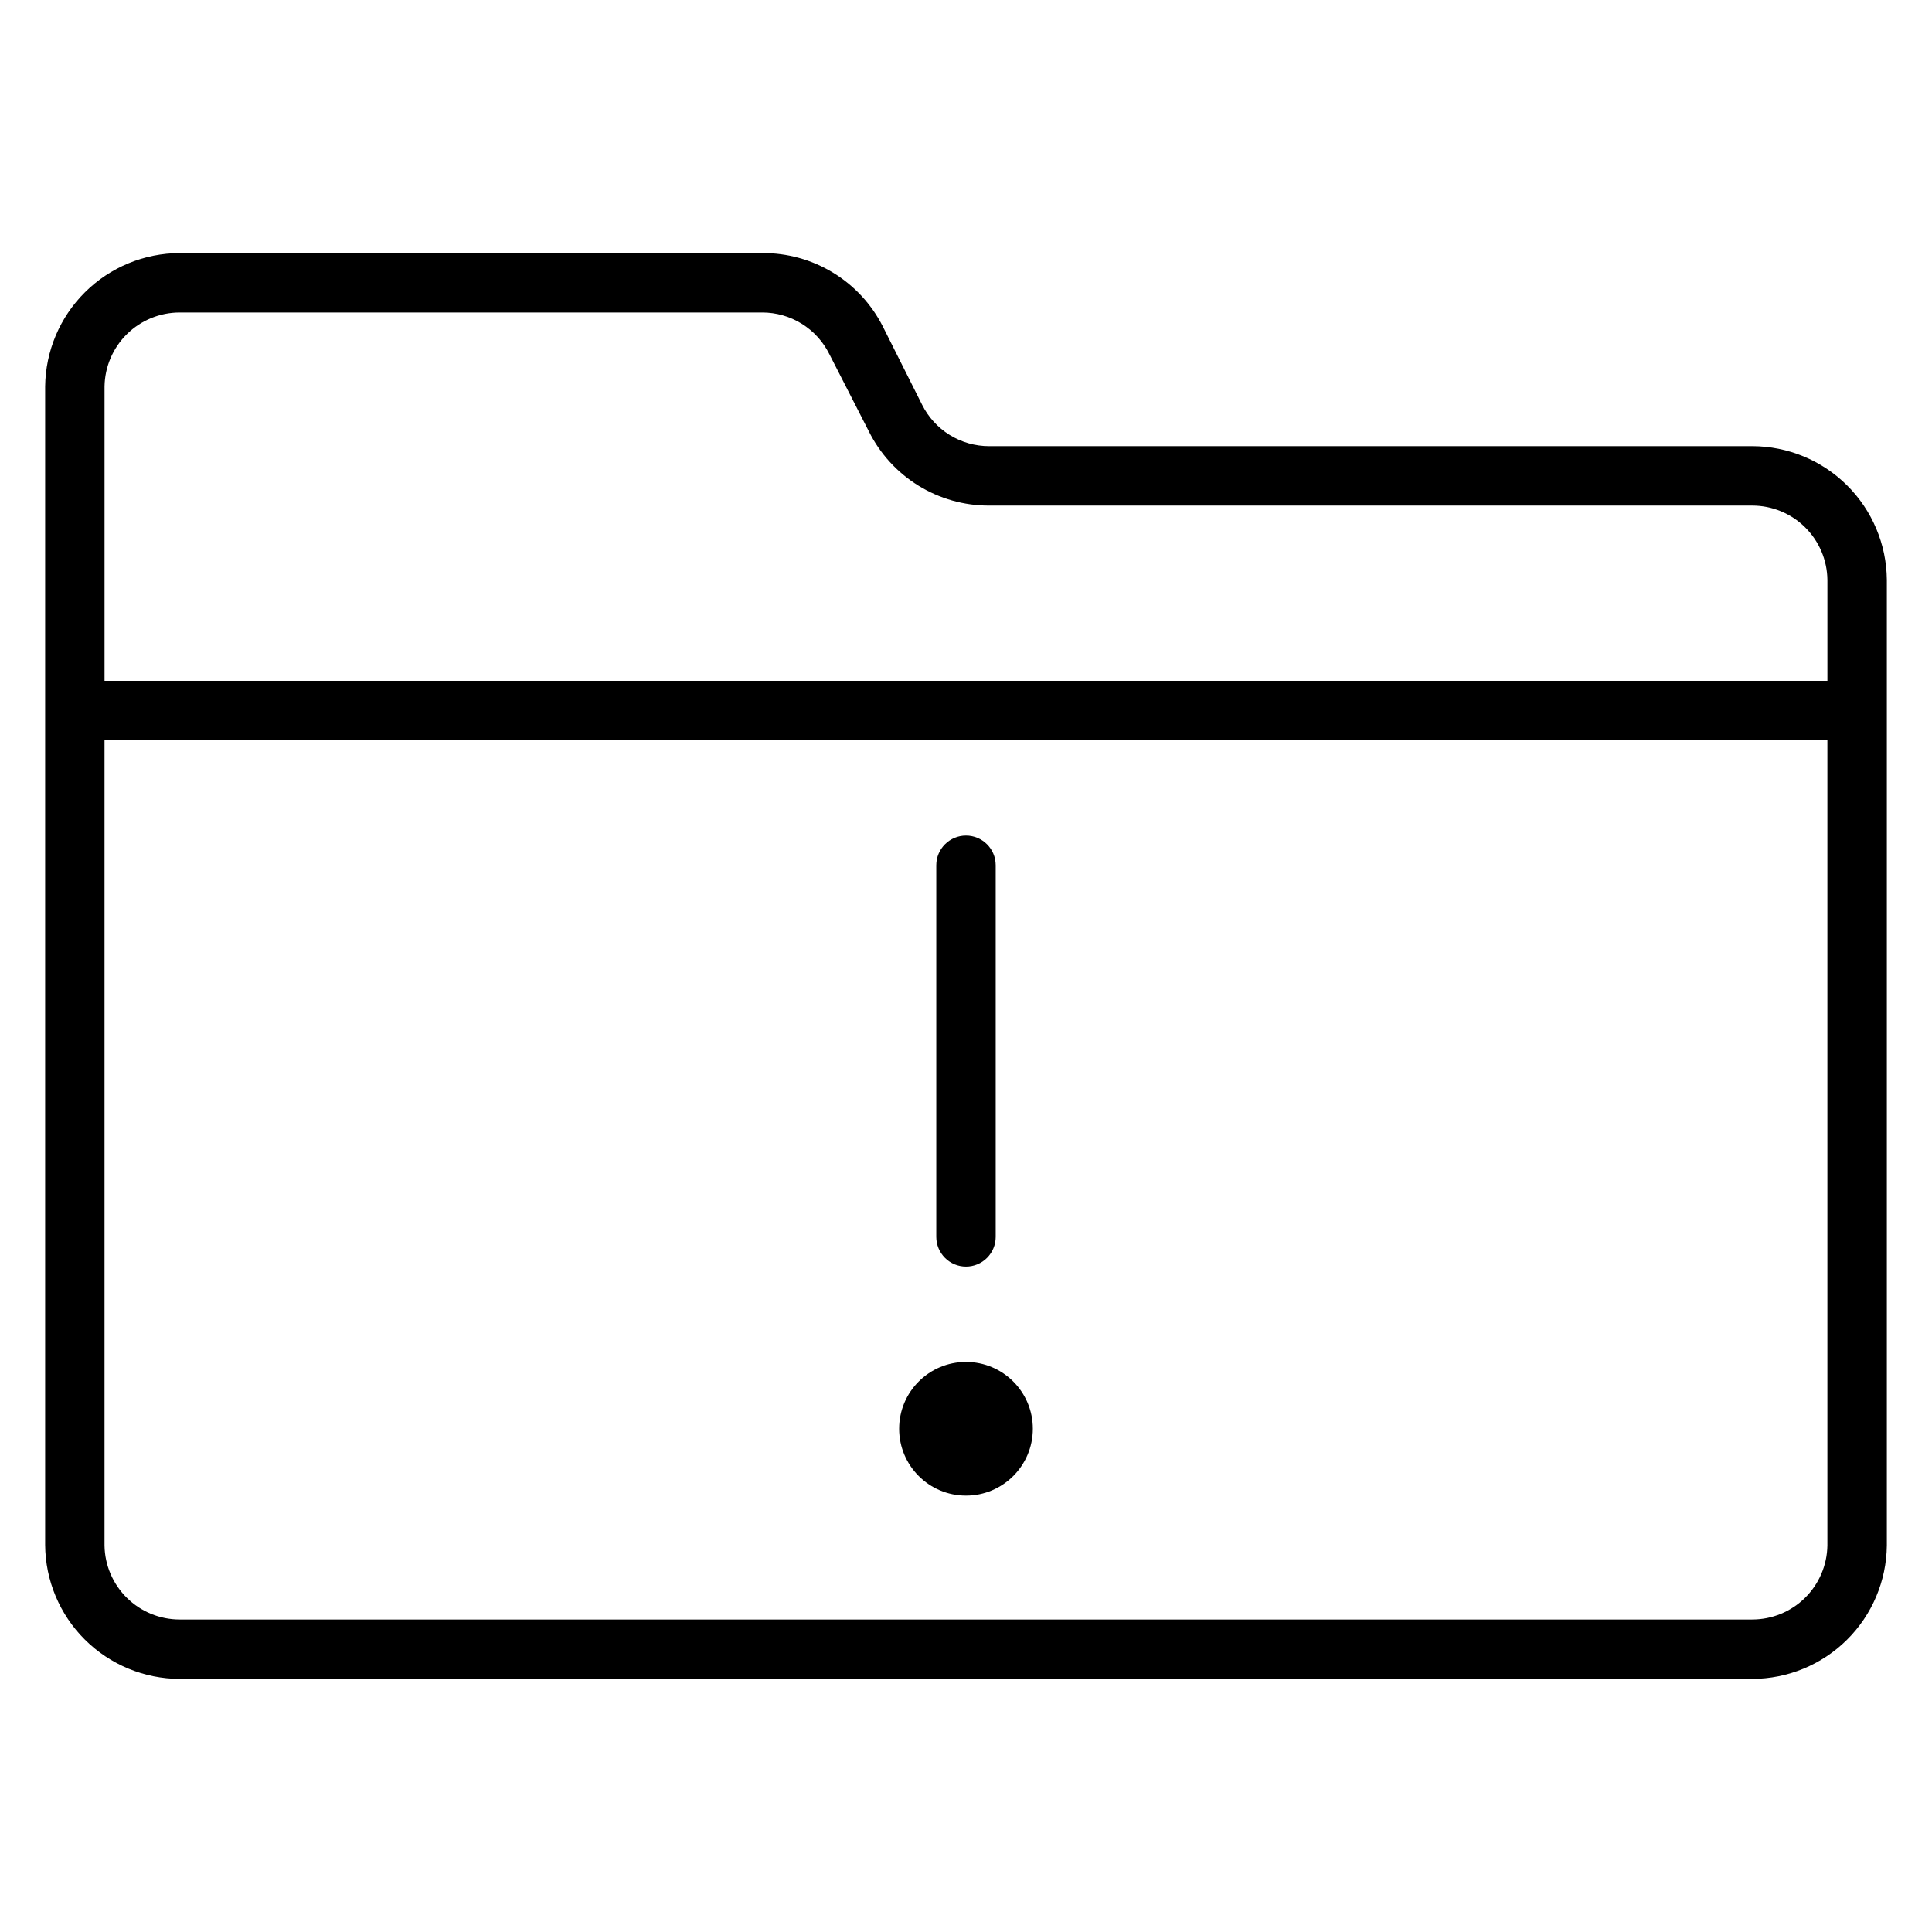 <?xml version="1.0" encoding="UTF-8"?>
<!-- Uploaded to: SVG Find, www.svgfind.com, Generator: SVG Find Mixer Tools -->
<svg fill="#000000" width="800px" height="800px" version="1.1" viewBox="144 144 512 512" xmlns="http://www.w3.org/2000/svg">
 <g>
  <path d="m608.37 262.24h-202.23c-3.699 0.004-7.324-1.027-10.469-2.973-3.144-1.949-5.68-4.734-7.324-8.047l-10.391-20.703c-2.988-5.898-7.566-10.84-13.211-14.273-5.648-3.438-12.141-5.227-18.75-5.172h-154.37c-9.395 0.02-18.406 3.738-25.082 10.355-6.672 6.613-10.473 15.594-10.578 24.988v307.01c0.062 9.422 3.844 18.441 10.523 25.09 6.68 6.648 15.715 10.391 25.137 10.41h416.75c9.398-0.02 18.406-3.738 25.082-10.355 6.676-6.613 10.477-15.594 10.578-24.988v-255.92c-0.082-9.414-3.875-18.41-10.551-25.043-6.676-6.633-15.699-10.363-25.109-10.383zm-416.75-35.426h154.37c3.699-0.004 7.324 1.027 10.469 2.977 3.141 1.945 5.68 4.734 7.324 8.047l10.469 20.465c2.949 5.93 7.5 10.91 13.133 14.391 5.633 3.477 12.129 5.309 18.75 5.289h202.23c5.242 0 10.273 2.066 14 5.75 3.727 3.684 5.856 8.691 5.918 13.934v26.762h-456.58v-78.012c0.082-5.227 2.215-10.211 5.941-13.879 3.727-3.668 8.746-5.723 13.973-5.723zm436.66 326.77c-0.086 5.227-2.219 10.211-5.945 13.879-3.727 3.668-8.746 5.723-13.973 5.723h-416.75c-5.227 0-10.246-2.055-13.973-5.723-3.727-3.668-5.859-8.652-5.941-13.879v-213.41h456.58z"/>
  <path d="m417.71 522.64c0 9.781-7.93 17.711-17.711 17.711-9.785 0-17.715-7.93-17.715-17.711s7.93-17.711 17.715-17.711c9.781 0 17.711 7.93 17.711 17.711"/>
  <path d="m400 479.66c2.086 0 4.09-0.828 5.566-2.305 1.477-1.477 2.305-3.481 2.305-5.566v-98.48c0-4.348-3.523-7.871-7.871-7.871s-7.875 3.523-7.875 7.871v98.48c0 2.086 0.832 4.09 2.309 5.566 1.477 1.477 3.477 2.305 5.566 2.305z"/>
 </g>
</svg>